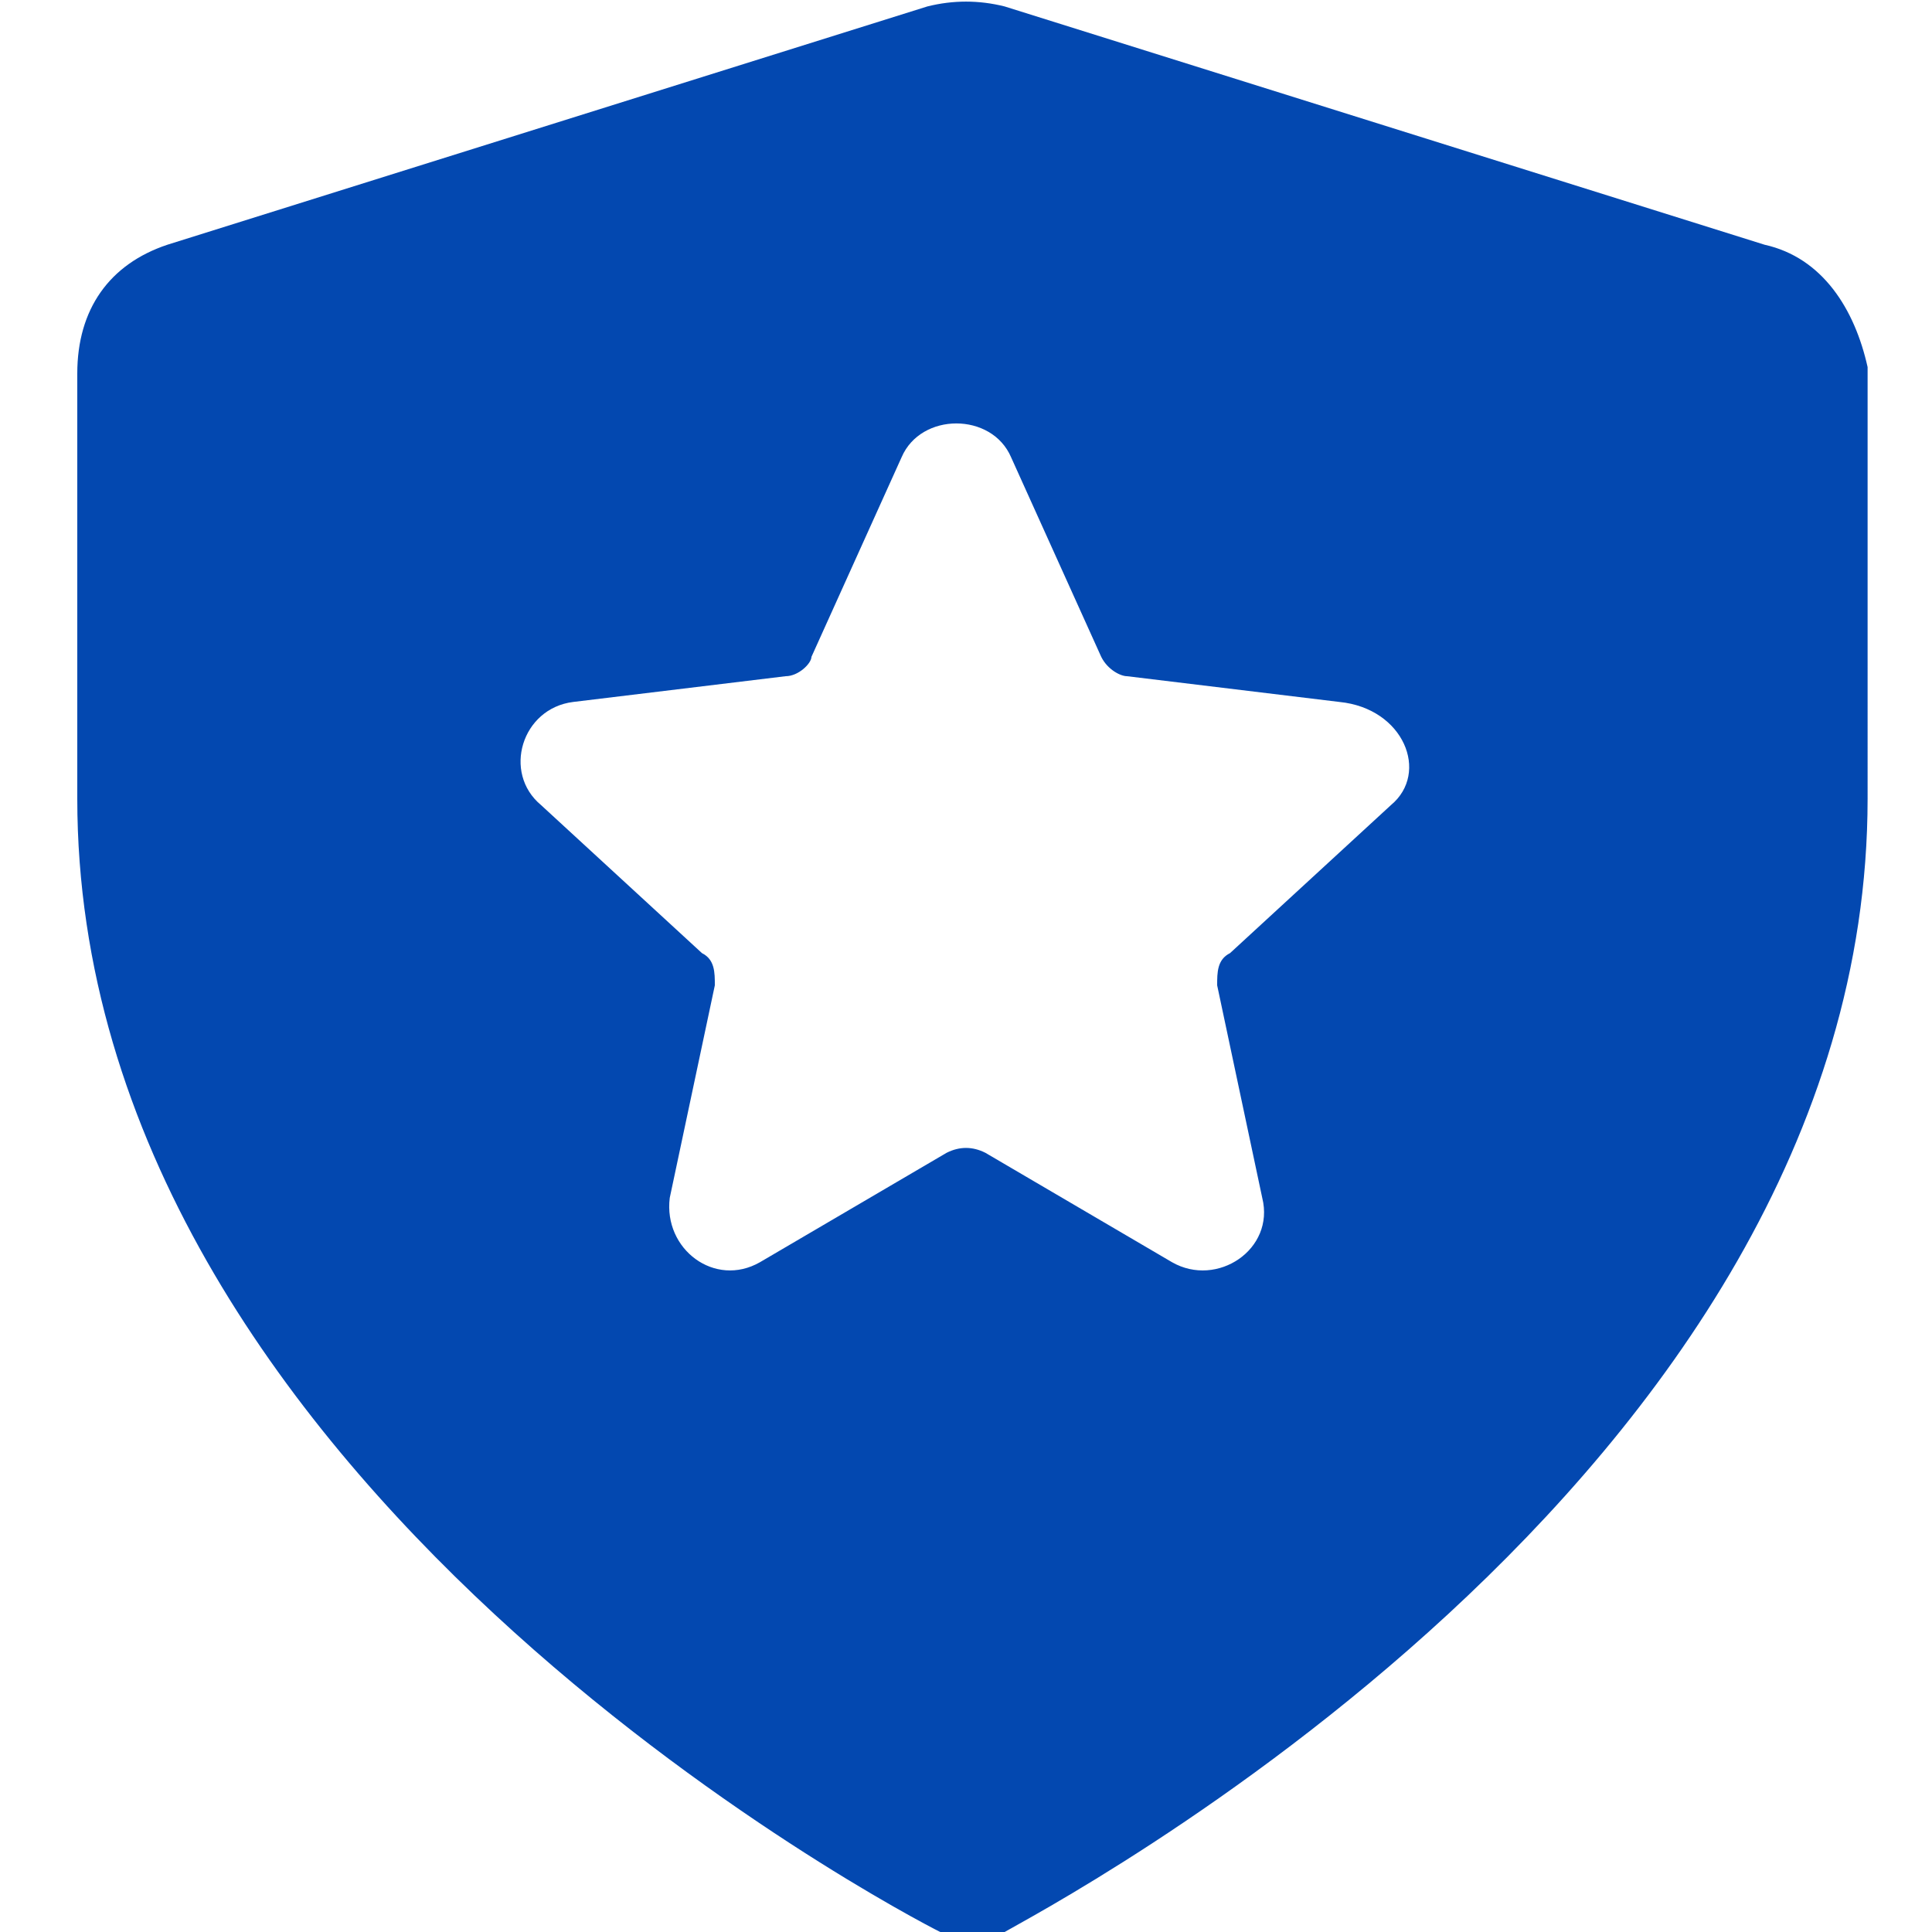 <?xml version="1.0" encoding="utf-8"?>
<svg width="45" height="45" version="1.1" fill="#0347b0" viewBox="0 0 30 30" xmlns="http://www.w3.org/2000/svg">
<style type="text/css">
	.st0{fill:#0348B0;}
</style>
<g id="Layer_2">
</g>
<g id="Layer_1">
	<path class="st0" d="M27.4,3.8L15.6,0.1c-0.4-0.1-0.8-0.1-1.2,0L2.6,3.8c-0.9,0.3-1.4,1-1.4,2v6.6c0,10.6,12.8,17.3,13.4,17.6
		c0.2,0.1,0.3,0.1,0.5,0.1c0.2,0,0.3,0,0.5-0.1c0.5-0.3,13.4-7,13.4-17.6V5.7C28.8,4.8,28.3,4,27.4,3.8z M21.6,12.5l-2.5,2.3
		c-0.2,0.1-0.2,0.3-0.2,0.5l0.7,3.3c0.2,0.8-0.7,1.4-1.4,1l-2.9-1.7c-0.2-0.1-0.4-0.1-0.6,0l-2.9,1.7c-0.7,0.4-1.5-0.2-1.4-1
		l0.7-3.3c0-0.2,0-0.4-0.2-0.5l-2.5-2.3C7.8,12,8.1,11,8.9,10.9l3.3-0.4c0.2,0,0.4-0.2,0.4-0.3l1.4-3.1c0.3-0.7,1.4-0.7,1.7,0
		l1.4,3.1c0.1,0.2,0.3,0.3,0.4,0.3l3.3,0.4C21.8,11,22.2,12,21.6,12.5z"/>
</g>
</svg>
